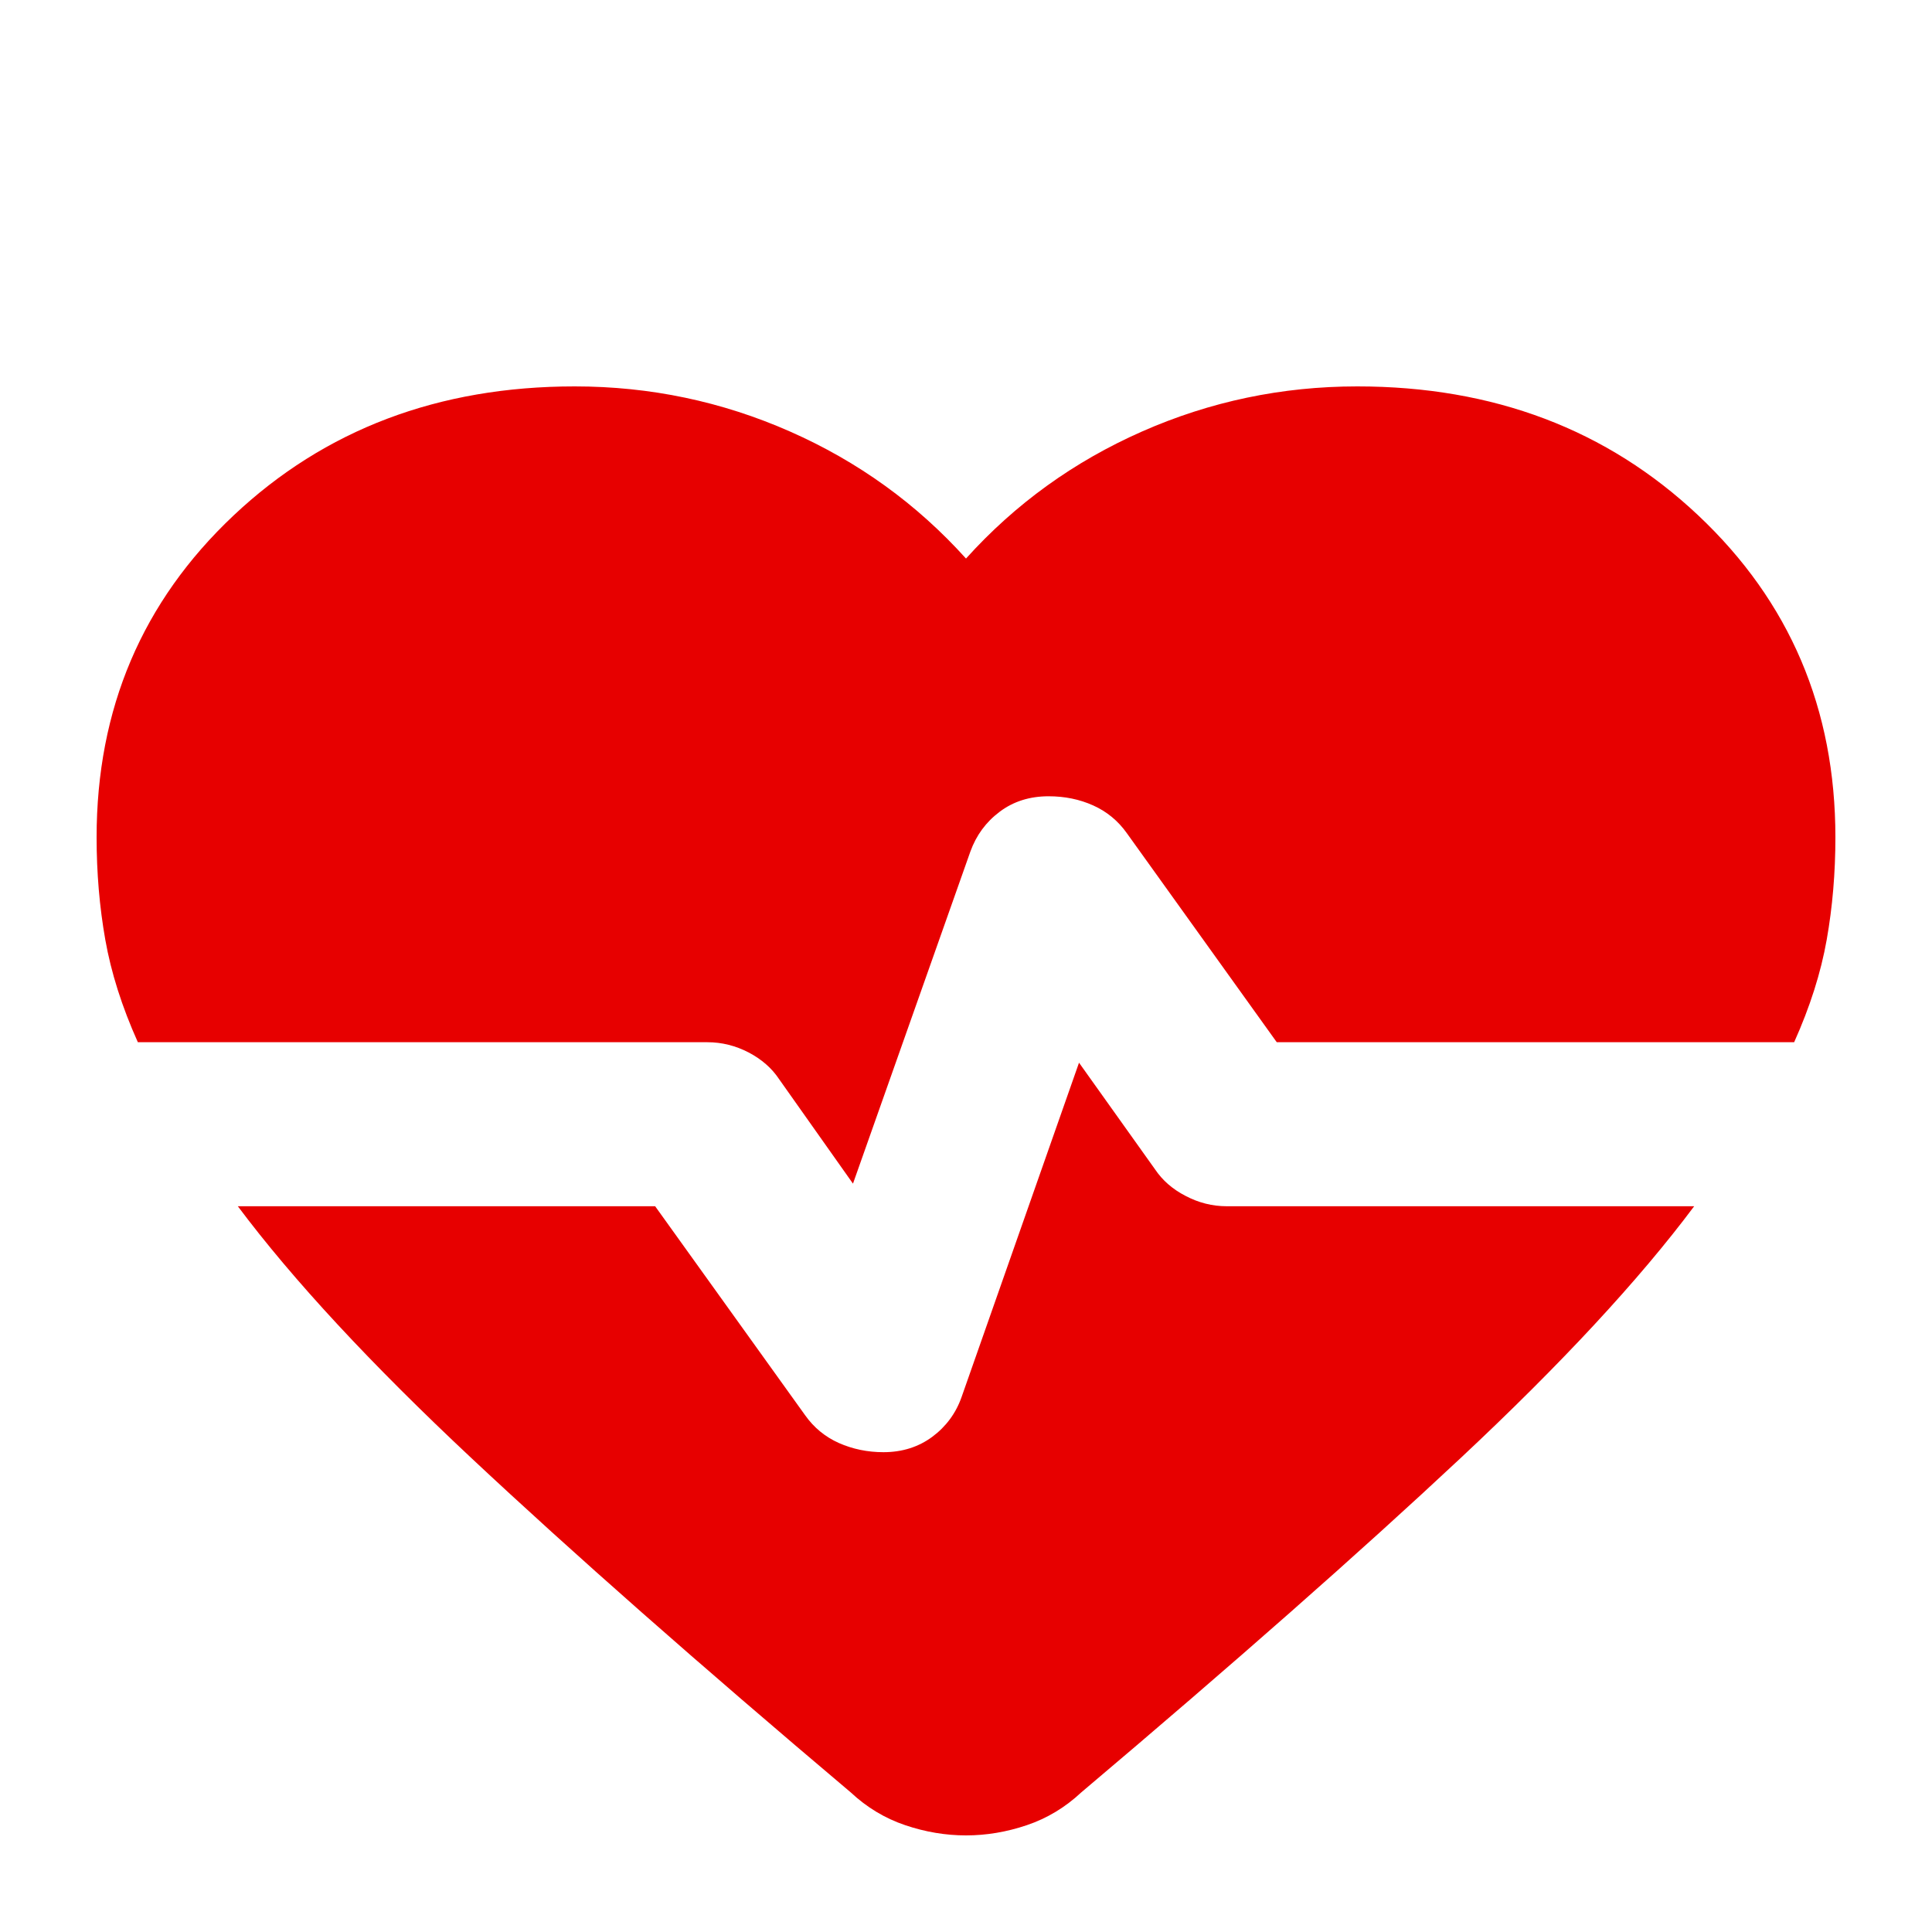 <?xml version="1.0" encoding="UTF-8"?> <svg xmlns="http://www.w3.org/2000/svg" width="20" height="20" viewBox="0 0 20 20" fill="none"> <rect width="20" height="20" fill="white"></rect> <path d="M8.83 12.253L8.065 11.171C7.99 11.058 7.885 10.966 7.75 10.895C7.615 10.825 7.473 10.789 7.322 10.789H1.427C1.262 10.421 1.15 10.068 1.09 9.728C1.03 9.389 1 9.035 1 8.668C1 7.338 1.472 6.228 2.417 5.337C3.362 4.446 4.54 4 5.95 4C6.73 4 7.473 4.156 8.178 4.467C8.883 4.778 9.49 5.216 10 5.782C10.51 5.216 11.117 4.778 11.822 4.467C12.527 4.156 13.27 4 14.05 4C15.46 4 16.637 4.446 17.582 5.337C18.527 6.228 19 7.338 19 8.668C19 9.035 18.97 9.389 18.91 9.728C18.85 10.068 18.738 10.421 18.573 10.789H13.217L11.665 8.625C11.575 8.498 11.459 8.402 11.317 8.338C11.175 8.274 11.021 8.243 10.855 8.243C10.66 8.243 10.491 8.296 10.349 8.403C10.207 8.509 10.106 8.647 10.045 8.816L8.83 12.253ZM8.807 18.555C7.232 17.225 5.924 16.072 4.882 15.096C3.84 14.12 3.033 13.25 2.462 12.487H6.782L8.335 14.651C8.425 14.778 8.541 14.874 8.684 14.938C8.827 15.001 8.981 15.033 9.145 15.033C9.34 15.033 9.509 14.979 9.652 14.873C9.794 14.767 9.896 14.629 9.955 14.46L11.17 11.001L11.957 12.105C12.033 12.218 12.137 12.31 12.273 12.38C12.408 12.451 12.55 12.487 12.7 12.487H17.538C16.968 13.25 16.161 14.12 15.118 15.096C14.075 16.072 12.767 17.225 11.193 18.555C11.027 18.71 10.84 18.823 10.63 18.894C10.42 18.965 10.21 19 10 19C9.79 19 9.58 18.965 9.37 18.894C9.16 18.823 8.973 18.71 8.807 18.555Z" fill="#E70000"></path> </svg> 